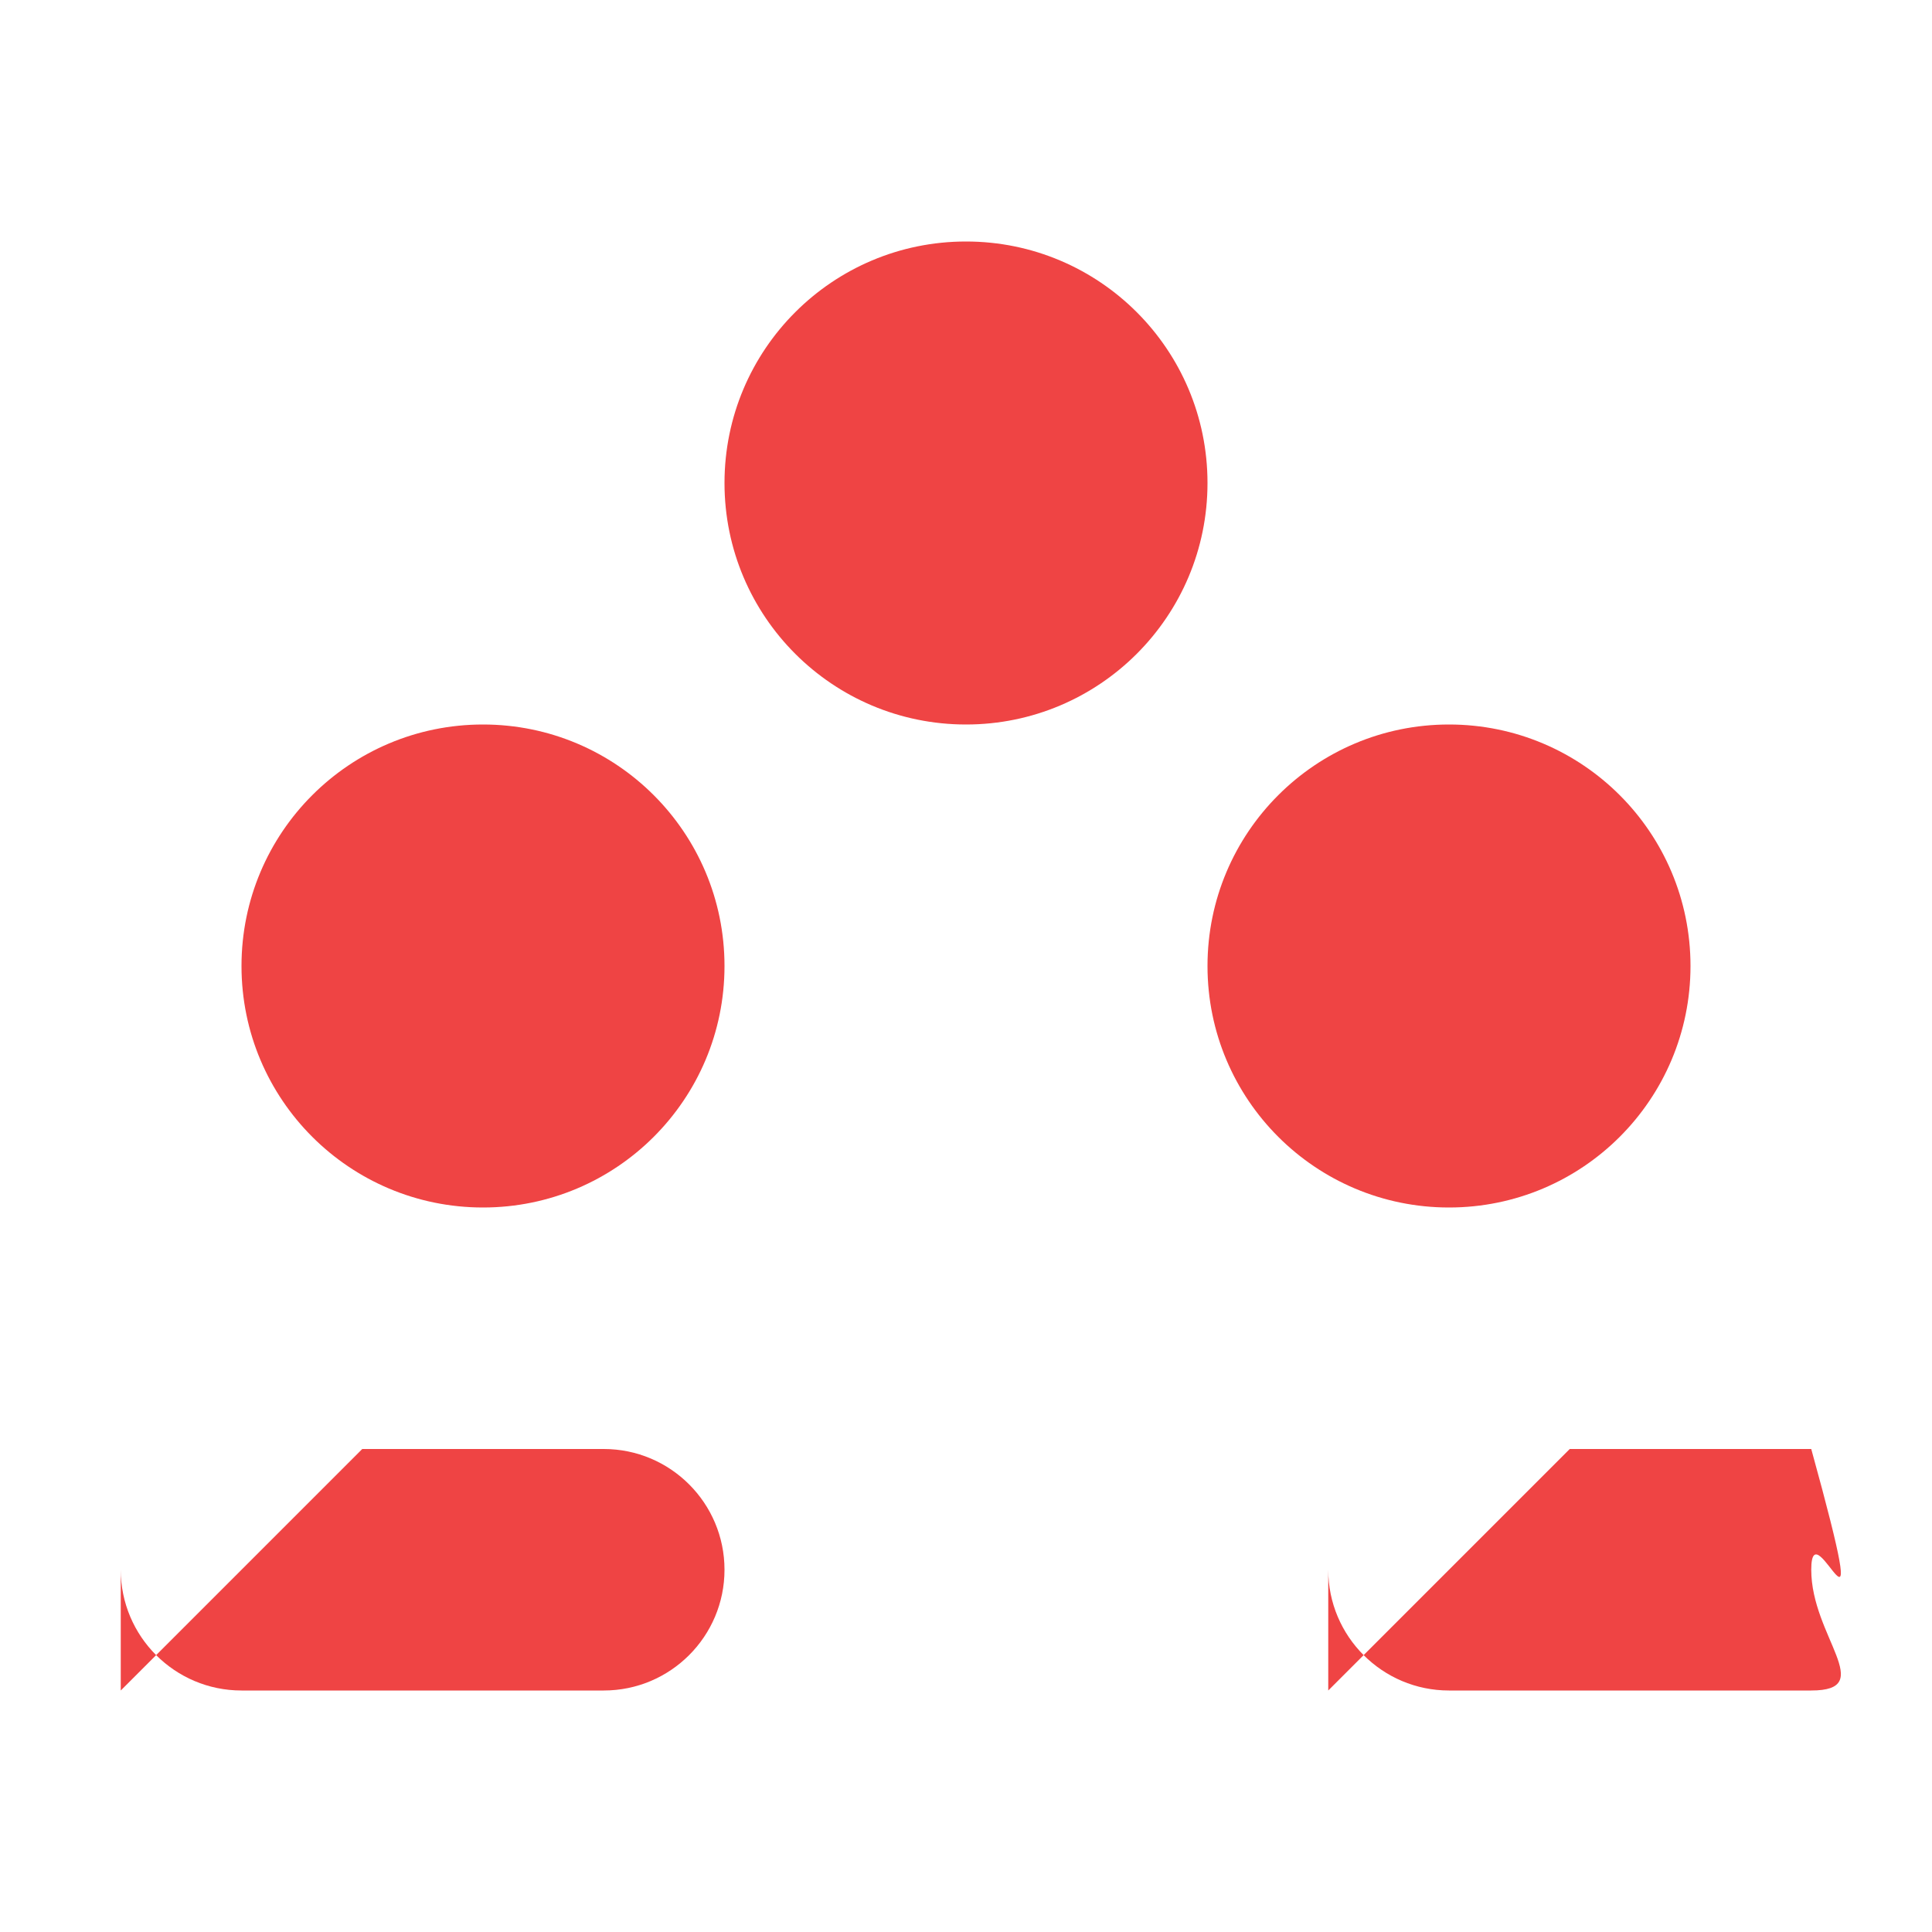 <svg width="16" height="16" viewBox="0 0 16 16" fill="none" xmlns="http://www.w3.org/2000/svg">
  <g fill="#EF4444">
    <path d="M4,6 C5.105,6 6,6.895 6,8 C6,9.105 5.105,10 4,10 C2.895,10 2,9.105 2,8 C2,6.895 2.895,6 4,6 Z M12,6 C13.105,6 14,6.895 14,8 C14,9.105 13.105,10 12,10 C10.895,10 10,9.105 10,8 C10,6.895 10.895,6 12,6 Z M8,2 C9.105,2 10,2.895 10,4 C10,5.105 9.105,6 8,6 C6.895,6 6,5.105 6,4 C6,2.895 6.895,2 8,2 Z"/>
    <path d="M1,14 L3,12 H5 C5.552,12 6,12.448 6,13 C6,13.552 5.552,14 5,14 H2 C1.448,14 1,13.552 1,13 V14 Z" />
    <path d="M11,14 L13,12 H15 C15.552,14 15,12.448 15,13 C15,13.552 15.552,14 15,14 H12 C11.448,14 11,13.552 11,13 V14 Z" />
  </g>
</svg>